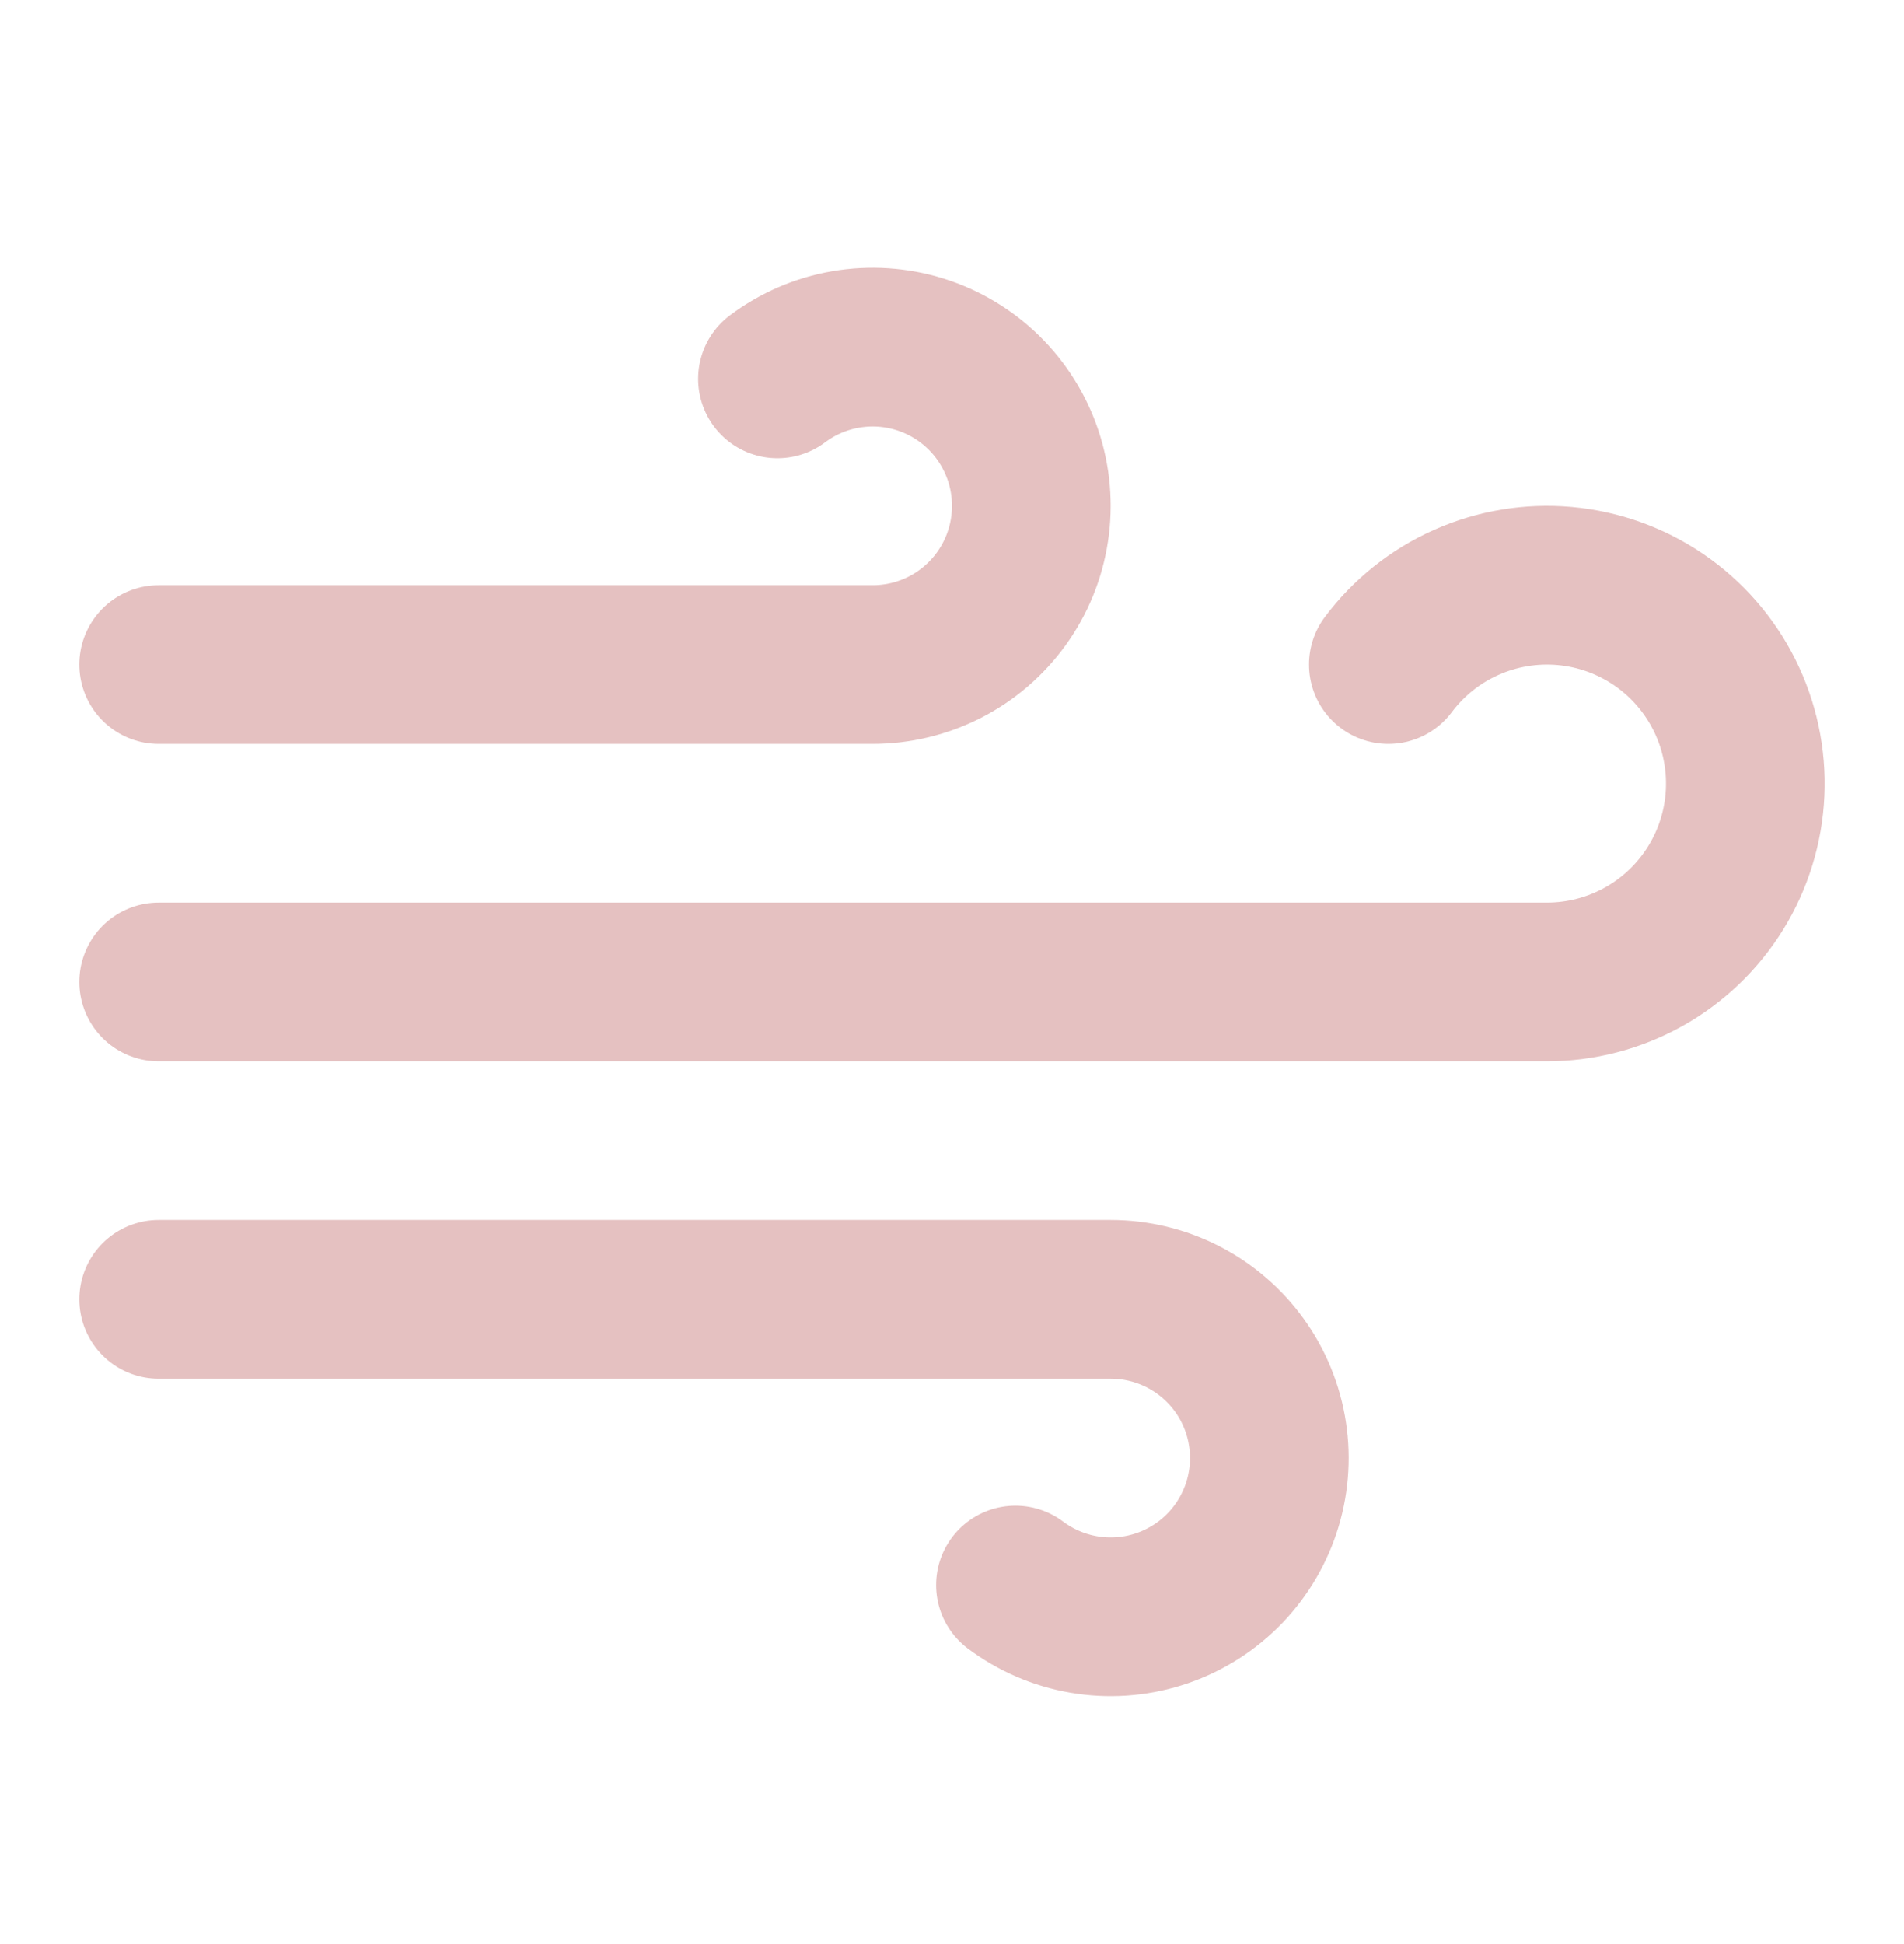 <svg xmlns="http://www.w3.org/2000/svg" width="48" height="49" viewBox="0 0 48 49" fill="none"><path d="M25.6 39.95C26.107 40.33 26.697 40.585 27.322 40.692C27.947 40.8 28.588 40.757 29.193 40.568C29.798 40.379 30.349 40.049 30.802 39.605C31.254 39.161 31.594 38.616 31.795 38.015C31.995 37.414 32.05 36.773 31.954 36.147C31.859 35.52 31.616 34.925 31.245 34.411C30.874 33.897 30.387 33.478 29.823 33.189C29.259 32.901 28.634 32.75 28 32.75H4" stroke="#E5C1C1" stroke-width="4" stroke-linecap="round" stroke-linejoin="round"></path><path d="M35 16.75C35.511 16.068 36.188 15.528 36.967 15.182C37.746 14.835 38.6 14.694 39.449 14.77C40.298 14.847 41.113 15.139 41.817 15.619C42.521 16.099 43.091 16.752 43.472 17.514C43.853 18.276 44.033 19.123 43.995 19.975C43.957 20.826 43.701 21.654 43.253 22.379C42.805 23.104 42.179 23.702 41.435 24.117C40.69 24.532 39.852 24.75 39 24.75H4" stroke="#E5C1C1" stroke-width="4" stroke-linecap="round" stroke-linejoin="round"></path><path d="M19.6 9.55C20.107 9.17 20.697 8.915 21.322 8.808C21.947 8.7 22.588 8.743 23.193 8.932C23.798 9.121 24.349 9.451 24.802 9.895C25.254 10.339 25.594 10.884 25.795 11.485C25.995 12.086 26.05 12.727 25.954 13.353C25.859 13.98 25.616 14.575 25.245 15.089C24.874 15.603 24.387 16.022 23.823 16.311C23.259 16.599 22.634 16.75 22 16.75H4" stroke="#E5C1C1" stroke-width="4" stroke-linecap="round" stroke-linejoin="round"></path></svg>